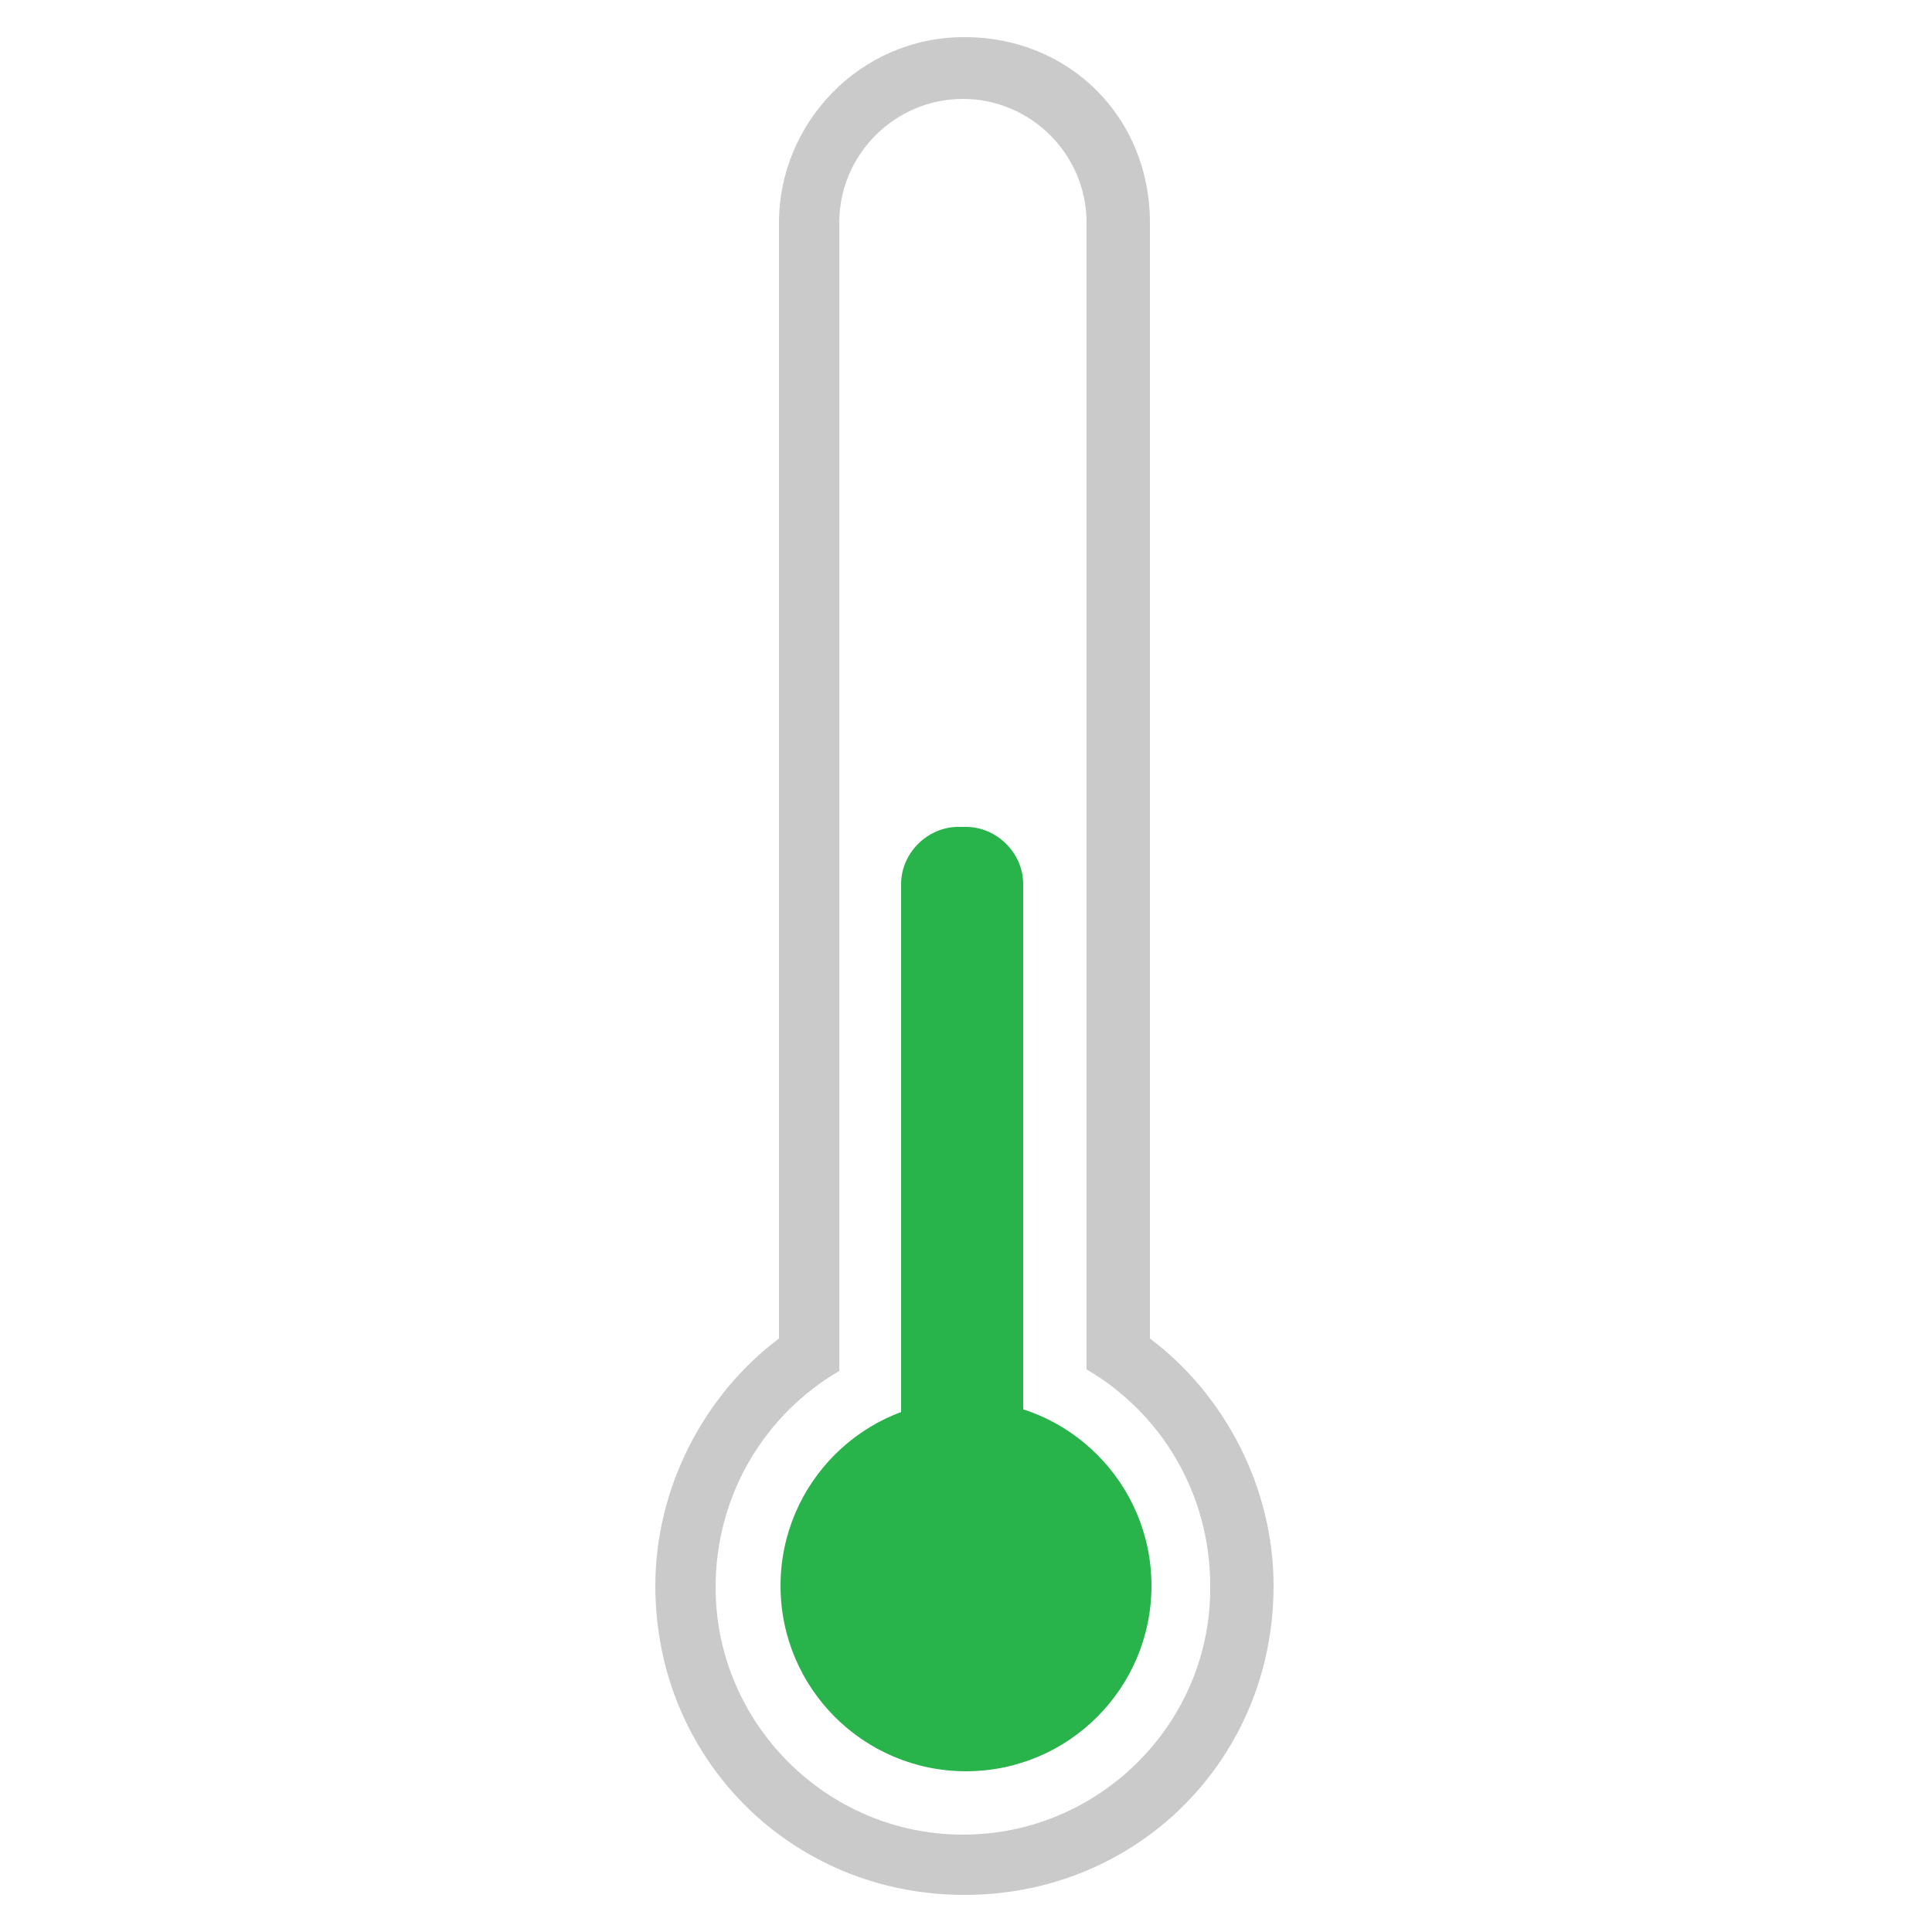 <?xml version="1.0" encoding="utf-8"?>
<!-- Generator: Adobe Illustrator 23.0.1, SVG Export Plug-In . SVG Version: 6.00 Build 0)  -->
<svg version="1.1" id="Layer_1" xmlns="http://www.w3.org/2000/svg" xmlns:xlink="http://www.w3.org/1999/xlink" x="0px" y="0px"
	 viewBox="0 0 125 125" style="enable-background:new 0 0 125 125;" xml:space="preserve">
<style type="text/css">
	.st0{fill:#CACACA;}
	.st1{fill:#29B34B;}
</style>
<path class="st0" d="M74.4,86.6V14.4c0-6.8-5.2-12-12-12s-12,5.6-12,12v72.2c-4.8,3.6-8,9.6-8,16c0,11.2,8.8,20,20,20s20-8.8,20-20
	C82.4,96.2,79.2,90.2,74.4,86.6z M62.3,118.7c-8.8,0-16-7.2-16-16c0-6,3.2-11.2,8-14V14.4c0-4.4,3.6-8,8-8s8,3.6,8,8v74.2
	c4.8,2.8,8,8,8,14C78.4,111.4,71.2,118.7,62.3,118.7z"/>
<circle class="st1" cx="62.5" cy="102.6" r="12"/>
<path class="st1" d="M62.6,101.7H62c-2,0-3.7-1.7-3.7-3.7V57.2c0-2,1.7-3.7,3.7-3.7h0.5c2,0,3.7,1.7,3.7,3.7v40.9
	C66.2,100.1,64.6,101.7,62.6,101.7z"/>
</svg>
